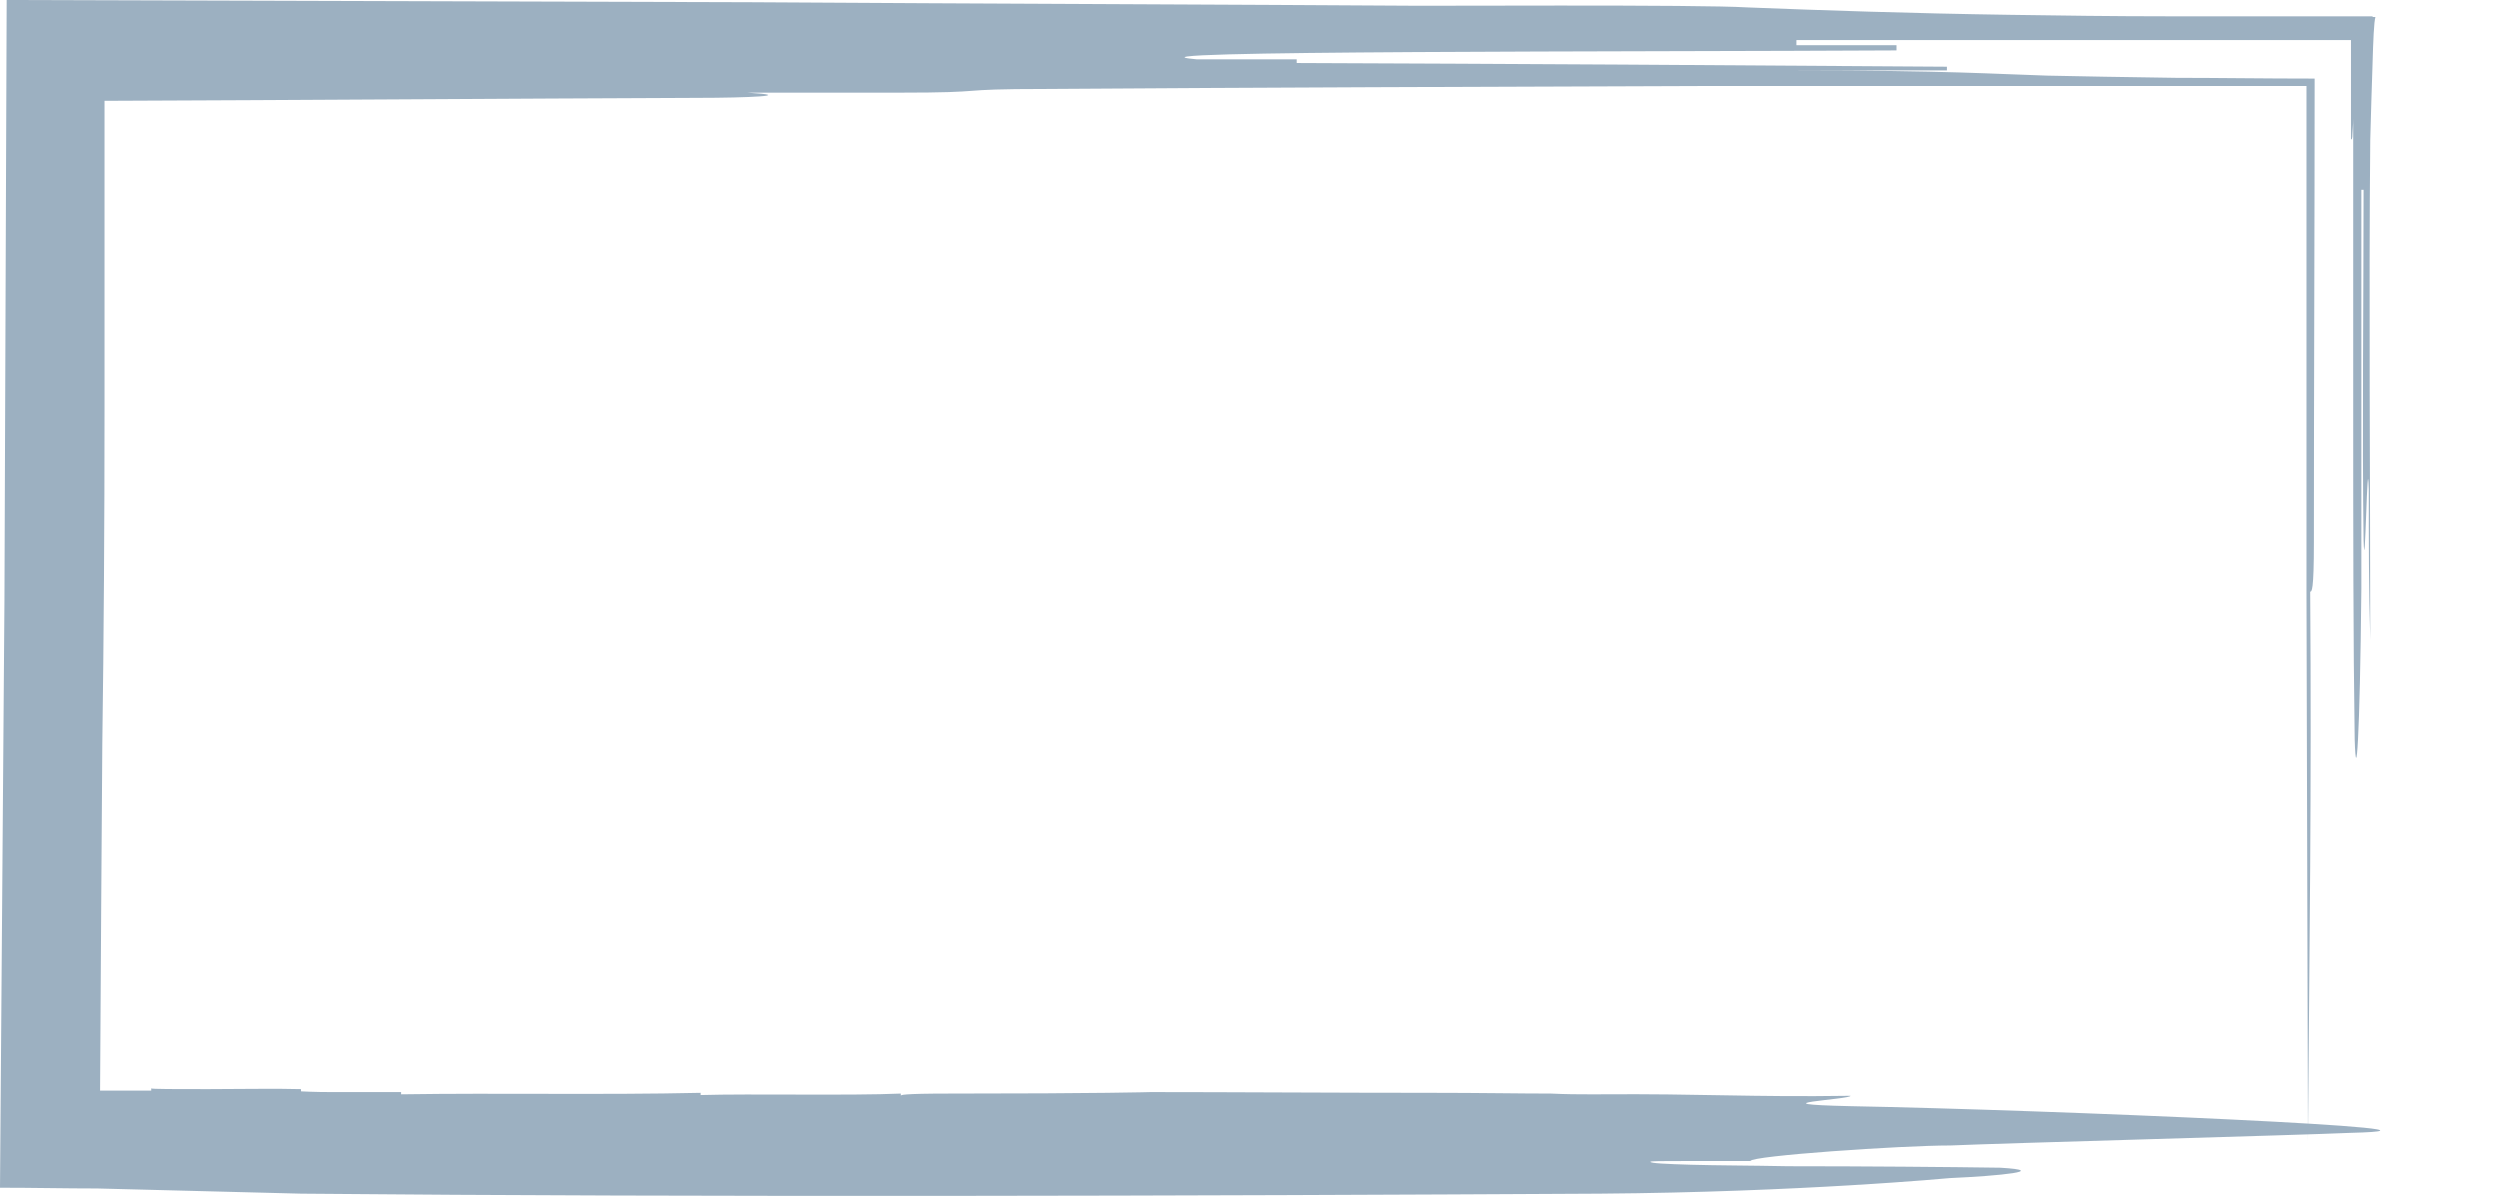 <?xml version="1.0" encoding="UTF-8" standalone="no"?><svg xmlns="http://www.w3.org/2000/svg" xmlns:xlink="http://www.w3.org/1999/xlink" fill="#000000" height="161.5" preserveAspectRatio="xMidYMid meet" version="1" viewBox="0.0 0.0 337.2 161.5" width="337.2" zoomAndPan="magnify"><g><g><g id="change1_1"><path d="M175.1,0.8c6.8,0,13.5,0,20.2,0c-31-0.2-62.5-0.3-94.1-0.5C67.7,0.2,34.1,0.1,0.9,0 C0.8,27.3,0.7,54.3,0.6,80.9c-0.2,27-0.4,53.5-0.6,79.3c4.5,0,8.8,0.1,13.1,0.1c6.9,0.2,20.6,0.5,27.5,0.7 c53.9,0.5,121.3,0.3,175.2,0c27-0.2,47.2-2.1,47.2-2.1c6.8-0.3,13.5-1,6.8-1.4c-6.7-0.1-18.5-0.2-28.6-0.2 c-5.1-0.1-9.7-0.1-13.1-0.2s-5.5-0.2-5.5-0.4c0-0.1,1.7-0.1,4.2-0.1c2.5,0,5.9,0,9.3,0c0-0.7,20.2-2.1,27-2.1 c6.8-0.3,47.2-1.4,53.9-1.7c20.2-0.5-40.4-3.1-67.4-3.6c-13.5-0.3,0-0.9,0-1.4c-13.5,0.2-20.2-0.3-33.7-0.2c0,0-0.2,0-0.5,0 c-0.3,0-0.7,0-1.3,0c-1.1,0-2.8,0-4.9-0.1c-4.1,0-9.8-0.1-16.1-0.1c-12.6,0-27.8-0.1-37.9-0.1c0,0-6.7,0.2-27,0.2 c-6.7,0-6.7,0.2-6.7,0.3c0-0.2,0-0.2,0-0.3c-6.8,0.3-20.2,0-27,0.2c0-0.2,0-0.2,0-0.3c-13.5,0.3-26.9,0-40.4,0.2 c0-0.2,0-0.2,0-0.3c-3.4,0-6.7,0-9.3,0c-2.5,0-4.2-0.1-4.2-0.1c0-0.2,0-0.2,0-0.3c-3.4-0.1-8.4,0-12.6,0s-7.6,0-7.6-0.1 c0,0.2,0,0.2,0,0.3c-2.1,0-4.2,0-6.3,0c-0.2,0-0.4,0-0.6,0c0.1-17.9,0.2-32.3,0.3-46.7c0.2-14.3,0.3-29.6,0.3-45.5 c0-13.4,0-27.3,0-41.3c26.7-0.1,54.1-0.3,80-0.4c6.7,0,13.5-0.3,6.7-0.7c6.7,0,13.5,0,20.2,0c13.5,0,6.7-0.5,20.2-0.5 c29.3-0.2,58.5-0.3,87.8-0.4l82.1,0l0,68.3l0.2,74c0.2-27,0.5-47.2,0.3-74.1c0.2,0,0.5,0,0.5-6.7c0-20.7,0.1-43.3,0.1-62.5 c-6.8,0-13.2-0.1-18.7-0.1c-6.9-0.1-12.9-0.2-17.4-0.3c-6.7-0.2-13.5-0.7-33.7-0.7c6.8,0,13.5,0,20.2,0c0-0.2,0-0.5,0-0.5 c-27-0.2-60.7-0.4-87.7-0.5c0,0,0-0.3,0-0.5h-13.5c-13.5-1.2,60.7-1,94.4-1.2c0-0.2,0-0.5,0-0.7h-13.5V5.4h74.8v40.4 c0-6.8,0-20.2,0-27c0.1,0,0.2,0,0.2-0.8c0-0.4,0.1-1.1,0.1-2c0-1,0-2.3,0-4c0,13.5,0,28.7,0,43.9c0,15.2,0,30.3,0.2,43.8 c0.2,6.7,0.7,0,0.9-20.2c0-20.2,0-33.7,0-53.9h0.3c0,13.5-0.2,33.7,0,47.2c0.2,6.7,0.5-13.5,0.7-6.8c0,6.8,0,13.5,0.2,20.3 c0-20.3-0.2-47.2,0-67.4c0.1-3.6,0.2-7.2,0.3-10c0.1-3.5,0.2-6,0.4-6.6c-0.4,0-0.4,0-0.4-0.1c-5.4,0-10.6,0-15.7,0 c-4,0-7.9,0-11.7,0c-7.6,0-14.7-0.1-21.5-0.2c-13.5-0.2-25.3-0.6-35.4-1C229,0.6,195.3,0.8,175.1,0.8z" fill="#9cb0c1"/></g></g></g></svg>
